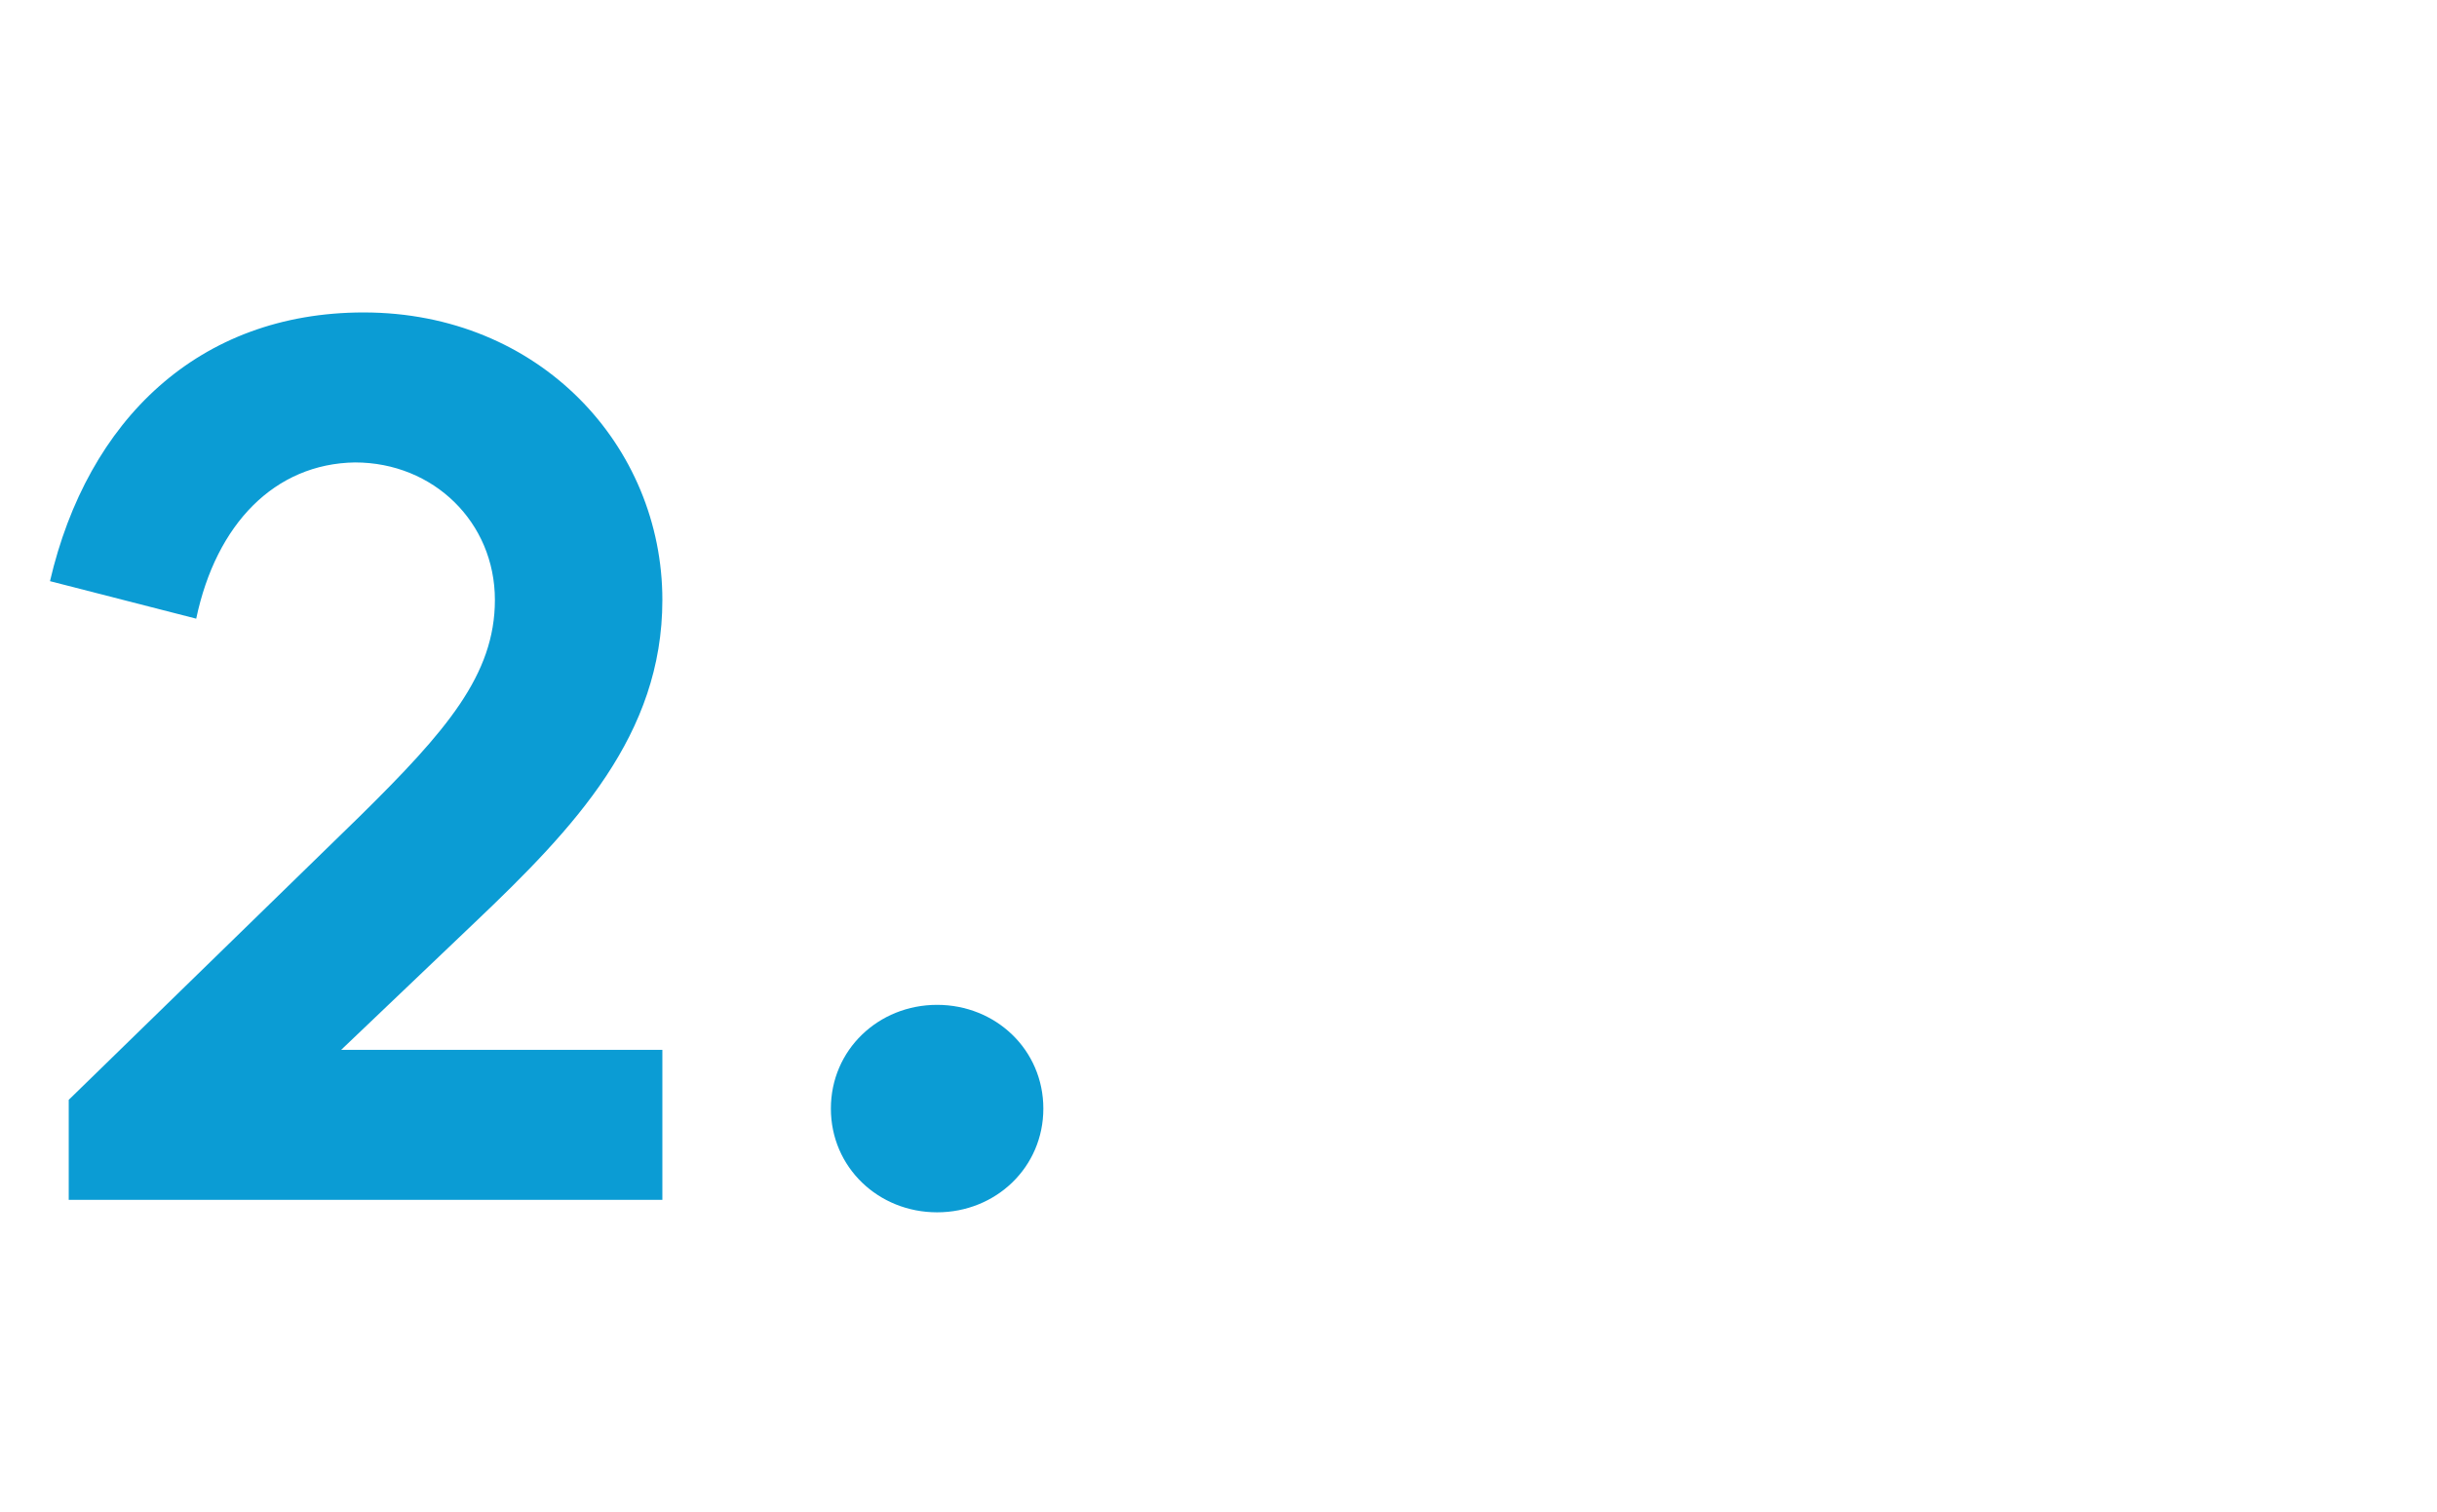 <svg width="585" height="363" viewBox="0 0 585 363" fill="none" xmlns="http://www.w3.org/2000/svg">
<path d="M114 221.4L81.9 252H159V288H16.5V264L86.4 195.9C107.1 175.5 118.8 162 118.8 144C118.8 125.4 104.1 111 85.2 111C66 111.3 51.9 125.7 47.1 148.5L12 139.5C21 100.8 47.7 75 87.3 75C129.6 75 159 107.1 159 144C159 176.4 138 198.6 114 221.4ZM199.453 266.1C199.453 252 210.853 241.2 224.953 241.2C239.053 241.2 250.453 252 250.453 266.1C250.453 280.2 239.053 291 224.953 291C210.853 291 199.453 280.2 199.453 266.1Z" fill="#0B9CD4"/>
</svg>
